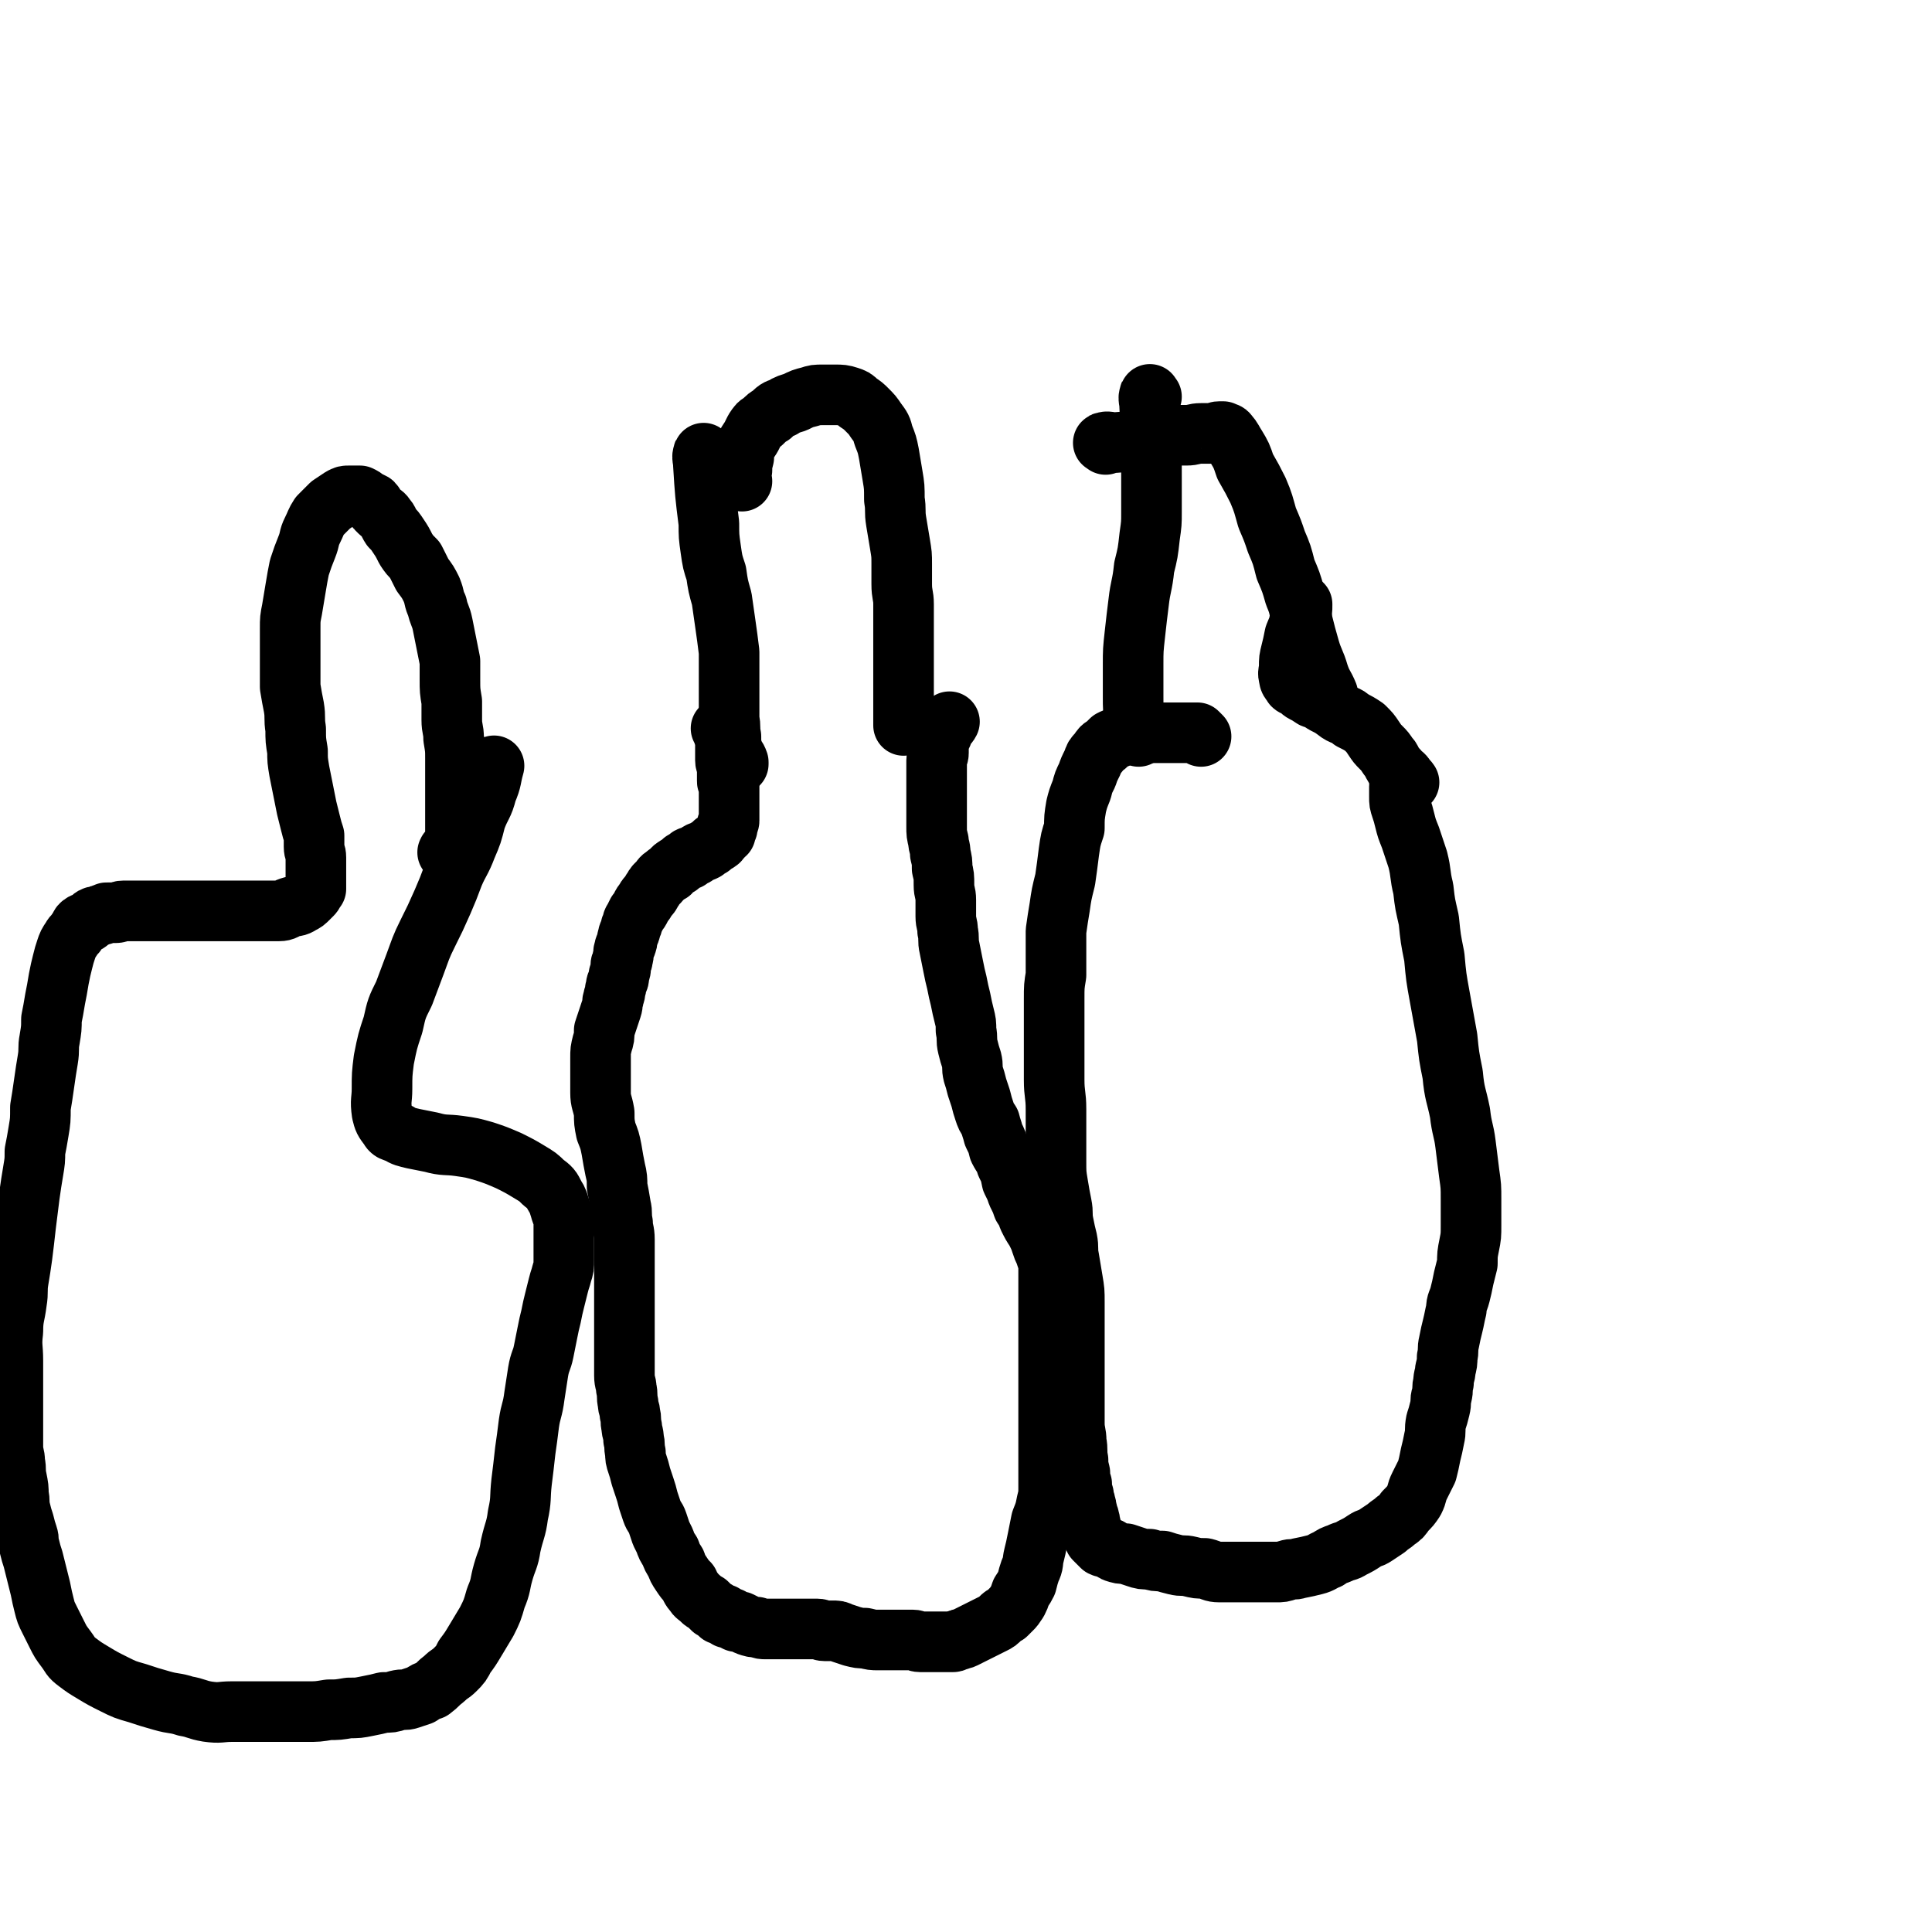 <svg viewBox='0 0 1052 1052' version='1.1' xmlns='http://www.w3.org/2000/svg' xmlns:xlink='http://www.w3.org/1999/xlink'><g fill='none' stroke='#000000' stroke-width='33' stroke-linecap='round' stroke-linejoin='round'><path d='M384,248c-1,-1 -1,-2 -1,-1 -1,2 0,3 0,6 1,16 1,16 3,32 0,7 0,7 1,14 1,7 1,7 3,13 1,7 1,7 3,14 1,7 1,7 2,14 1,7 1,7 2,15 0,6 0,7 0,13 0,7 0,7 0,13 0,6 0,6 0,11 1,4 0,4 1,9 0,4 0,4 1,8 1,3 2,3 3,6 0,1 0,1 0,1 '/><path d='M404,262c-1,-1 -1,-1 -1,-1 -1,-1 0,-1 0,-1 0,-2 0,-2 1,-4 0,-3 0,-3 1,-7 0,-3 0,-3 1,-6 1,-2 1,-2 3,-5 1,-2 1,-2 2,-4 2,-3 2,-3 4,-4 3,-3 3,-3 5,-4 3,-3 3,-3 6,-4 3,-2 4,-2 7,-3 4,-2 4,-2 8,-3 3,-1 3,-1 7,-1 3,0 3,0 7,0 3,0 4,0 7,1 3,1 3,1 5,3 3,2 3,2 5,4 3,3 3,3 5,6 3,4 3,4 4,8 2,5 2,5 3,10 1,6 1,6 2,12 1,6 1,6 1,13 1,6 0,6 1,12 1,6 1,6 2,12 1,6 1,6 1,11 0,6 0,6 0,11 0,6 1,6 1,11 0,4 0,4 0,9 0,4 0,4 0,8 0,3 0,3 0,7 0,3 0,3 0,7 0,3 0,3 0,6 0,3 0,3 0,6 0,3 0,3 0,6 0,3 0,3 0,6 0,3 0,3 0,6 0,2 0,2 0,5 '/><path d='M394,398c-1,-1 -2,-2 -1,-1 0,0 1,0 1,1 1,1 0,1 0,2 1,3 1,3 1,6 0,2 0,2 0,4 0,2 0,2 0,4 0,2 1,2 1,4 0,2 0,2 0,4 0,2 0,2 0,3 0,1 0,1 1,3 0,1 0,1 0,2 0,1 0,1 0,2 0,0 0,0 0,1 0,1 0,1 0,2 0,1 0,1 0,2 0,0 0,0 0,1 0,1 0,1 0,1 0,1 0,1 0,1 0,2 0,2 0,4 0,1 0,1 0,3 0,1 -1,1 -1,2 0,1 0,1 0,2 0,0 -1,0 -1,1 0,1 0,1 0,2 0,0 -1,0 -1,0 -1,1 0,1 -1,2 0,0 -1,0 -1,1 -1,0 0,1 -1,1 -1,1 -1,1 -2,1 -1,1 -1,1 -2,2 -2,1 -2,1 -3,2 -2,1 -2,1 -3,1 -2,1 -2,2 -3,2 -1,1 -2,0 -3,1 0,0 0,1 0,1 0,0 -1,0 -1,0 -1,0 -1,1 -2,1 -1,1 -1,1 -2,2 -1,1 -1,0 -2,1 -2,1 -2,2 -3,3 -2,1 -2,1 -3,2 -2,1 -2,2 -3,3 -1,1 -1,1 -2,2 -1,1 -1,2 -2,3 -1,2 -1,2 -2,3 -1,1 -1,1 -2,3 -1,1 -1,1 -2,3 -1,2 -1,2 -2,3 -1,2 -1,2 -2,4 -1,1 0,1 -1,3 -1,1 0,1 -1,3 0,1 -1,1 -1,3 -1,2 0,2 -1,4 0,1 -1,1 -1,3 -1,2 0,2 -1,5 0,2 -1,2 -1,4 0,2 0,2 -1,5 0,2 0,2 -1,4 -1,2 0,2 -1,4 0,3 -1,3 -1,5 -1,2 0,2 -1,5 -1,3 -1,3 -2,6 -1,3 -1,3 -2,6 0,4 0,4 -1,7 -1,4 -1,4 -1,8 0,4 0,4 0,9 0,5 0,5 0,10 0,5 1,5 2,11 0,5 0,5 1,10 2,5 2,5 3,10 1,6 1,6 2,11 1,4 1,5 1,9 1,5 1,5 2,11 1,4 0,4 1,9 0,4 1,4 1,9 0,3 0,3 0,7 0,3 0,3 0,7 0,2 0,2 0,5 0,3 0,3 0,6 0,3 0,3 0,6 0,3 0,3 0,6 0,4 0,4 0,7 0,4 0,4 0,7 0,4 0,4 0,7 0,4 0,4 0,8 0,4 0,4 0,8 0,4 1,4 1,7 1,4 0,4 1,8 0,3 1,3 1,6 1,3 0,3 1,7 0,3 1,3 1,7 1,3 0,3 1,7 0,3 0,3 1,6 1,3 1,3 2,7 1,3 1,3 2,6 1,3 1,3 2,7 1,3 1,3 2,6 1,3 2,3 3,6 1,3 1,3 2,6 1,2 1,2 2,4 1,3 1,3 3,6 1,3 1,3 3,6 1,3 1,3 3,6 2,3 2,3 4,5 1,2 1,3 3,5 1,2 2,2 4,4 1,1 1,1 3,2 1,1 1,1 3,3 0,0 0,0 2,1 1,1 1,1 2,2 1,0 1,0 2,0 1,1 1,1 2,2 1,0 1,0 2,0 1,1 1,1 3,2 1,0 1,0 2,0 2,1 2,1 4,2 3,1 3,1 5,1 3,1 3,1 5,1 3,0 3,0 6,0 2,0 2,0 4,0 3,0 3,0 5,0 2,0 2,0 3,0 2,0 2,0 4,0 2,0 2,0 4,0 1,0 1,0 2,0 2,0 2,1 4,1 2,0 2,0 4,0 3,0 3,0 5,1 3,1 3,1 6,2 4,1 4,1 7,1 4,1 4,1 7,1 4,0 4,0 7,0 3,0 3,0 6,0 3,0 3,0 6,0 2,0 2,1 4,1 2,0 2,0 5,0 1,0 1,0 2,0 1,0 1,0 2,0 1,0 1,0 2,0 1,0 1,0 2,0 0,0 0,0 1,0 1,0 1,0 1,0 2,0 2,0 3,0 1,0 1,-1 3,-1 1,-1 1,0 3,-1 2,-1 2,-1 4,-2 2,-1 2,-1 4,-2 2,-1 2,-1 4,-2 2,-1 2,-1 4,-2 2,-1 2,-1 4,-3 1,-1 1,-1 3,-2 1,-1 1,-1 3,-3 1,-1 1,-1 3,-4 1,-2 1,-2 2,-5 2,-3 2,-3 3,-5 1,-4 1,-4 2,-7 2,-4 1,-4 2,-8 1,-4 1,-4 2,-9 1,-5 1,-5 2,-10 2,-5 2,-5 3,-10 1,-4 1,-4 1,-8 0,-4 0,-4 0,-8 0,-4 0,-4 0,-8 0,-4 0,-4 0,-8 0,-3 0,-3 0,-6 0,-4 0,-4 0,-8 0,-4 0,-4 0,-7 0,-4 0,-4 0,-7 0,-4 0,-4 0,-8 0,-3 0,-3 0,-6 0,-3 0,-3 0,-6 0,-3 0,-3 0,-6 0,-4 0,-4 0,-7 0,-3 0,-3 0,-5 0,-3 0,-3 0,-6 0,-3 0,-3 0,-6 0,-2 0,-2 0,-5 0,-2 0,-2 0,-5 0,-2 0,-2 0,-5 0,-2 0,-2 0,-5 -1,-3 -1,-3 -2,-6 -1,-2 -1,-2 -2,-5 -1,-3 -1,-3 -3,-7 -2,-3 -2,-3 -4,-7 -1,-3 -1,-3 -3,-6 -1,-3 -1,-3 -3,-7 -1,-3 -1,-3 -3,-7 -1,-5 -1,-5 -3,-9 -1,-4 -2,-4 -4,-8 -1,-4 -1,-4 -3,-8 -1,-4 -1,-3 -2,-7 -2,-3 -2,-3 -3,-6 -1,-3 -1,-3 -2,-7 -1,-3 -1,-3 -2,-6 -1,-4 -1,-4 -2,-7 -1,-4 0,-4 -1,-8 -1,-3 -1,-3 -2,-7 -1,-4 0,-4 -1,-9 0,-4 0,-4 -1,-8 -1,-4 -1,-4 -2,-9 -1,-4 -1,-4 -2,-9 -1,-4 -1,-4 -2,-9 -1,-5 -1,-5 -2,-10 -1,-4 0,-5 -1,-9 0,-4 -1,-4 -1,-8 0,-5 0,-5 0,-9 0,-4 -1,-4 -1,-8 0,-5 0,-5 -1,-9 0,-4 0,-4 -1,-8 0,-4 -1,-4 -1,-7 -1,-4 -1,-4 -1,-8 0,-4 0,-4 0,-8 0,-4 0,-4 0,-8 0,-3 0,-3 0,-6 0,-2 0,-2 0,-5 0,-2 0,-2 0,-4 0,-2 0,-2 0,-5 0,-2 1,-2 1,-4 0,-2 0,-2 0,-4 0,-2 0,-2 1,-4 1,-2 1,-2 2,-5 1,-2 2,-2 3,-4 '/><path d='M627,216c-1,-1 -1,-2 -1,-1 -1,2 0,3 0,6 1,20 1,20 1,39 0,10 0,10 0,19 0,6 0,6 -1,13 -1,9 -1,9 -3,17 -1,10 -2,10 -3,19 -1,8 -1,8 -2,17 -1,9 -1,9 -1,17 0,8 0,8 0,17 0,7 0,7 1,15 1,3 1,3 2,7 '/><path d='M602,242c-1,-1 -2,-1 -1,-1 2,-1 3,0 6,0 15,-1 15,-2 31,-4 4,0 4,0 8,0 4,0 4,-1 8,-1 4,0 4,0 7,0 1,0 1,-1 3,-1 0,0 0,0 1,0 0,0 0,0 0,0 1,0 1,0 1,0 1,1 2,0 3,2 2,2 2,3 4,6 3,5 3,5 5,11 4,7 4,7 7,13 3,7 3,8 5,15 3,7 3,7 5,13 3,7 3,7 5,15 3,7 3,7 5,14 3,7 2,7 4,14 2,8 2,8 4,15 2,7 3,7 5,14 2,6 3,6 5,11 '/><path d='M654,401c-1,-1 -1,-1 -1,-1 -1,-1 -1,-1 -1,-1 -1,0 -1,0 -2,0 -5,0 -5,0 -10,0 -6,0 -6,0 -11,0 -4,0 -4,0 -8,0 -3,0 -3,0 -6,0 -1,0 -1,0 -3,1 -2,1 -2,1 -4,2 -1,0 -1,0 -3,1 -1,1 -1,1 -3,3 -2,1 -2,1 -4,4 -2,2 -2,2 -3,5 -2,4 -2,4 -3,7 -2,4 -2,4 -3,8 -2,5 -2,5 -3,9 -1,6 -1,6 -1,12 -2,6 -2,6 -3,13 -1,8 -1,8 -2,15 -2,8 -2,8 -3,15 -1,6 -1,6 -2,13 0,5 0,5 0,11 0,7 0,7 0,13 -1,6 -1,6 -1,13 0,6 0,6 0,13 0,8 0,8 0,15 0,8 0,8 0,16 0,8 1,8 1,16 0,7 0,7 0,15 0,7 0,7 0,13 0,7 0,7 1,13 1,6 1,6 2,11 1,5 0,5 1,10 1,5 1,5 2,9 1,5 0,5 1,10 1,6 1,6 2,12 1,6 1,6 1,12 0,5 0,5 0,11 0,5 0,5 0,11 0,6 0,6 0,12 0,5 0,5 0,11 0,5 0,5 0,11 0,5 0,5 0,10 0,5 1,5 1,10 1,5 0,5 1,10 0,3 0,3 1,7 0,3 0,3 1,6 0,3 0,3 1,6 0,3 1,3 1,5 1,2 0,2 1,4 0,2 1,2 1,4 1,2 0,2 1,4 0,2 0,2 1,4 0,1 0,1 1,3 1,1 1,1 2,2 1,1 1,1 2,2 2,1 2,0 4,1 2,1 1,1 3,2 3,1 3,1 6,1 3,1 3,1 6,2 3,1 3,1 7,1 3,1 3,1 7,1 3,1 3,1 7,2 4,1 4,0 8,1 4,1 4,1 8,1 4,1 4,2 8,2 3,0 3,0 7,0 3,0 3,0 6,0 3,0 3,0 6,0 3,0 3,0 6,0 3,0 3,0 6,0 3,0 3,0 6,-1 3,-1 3,0 6,-1 5,-1 5,-1 9,-2 4,-1 4,-2 7,-3 3,-2 3,-2 6,-3 4,-2 4,-1 7,-3 4,-2 4,-2 7,-4 3,-2 3,-1 6,-3 3,-2 3,-2 6,-4 2,-2 3,-2 5,-4 3,-2 3,-2 5,-5 3,-3 3,-3 5,-6 2,-4 1,-4 3,-8 2,-4 2,-4 4,-8 1,-4 1,-4 2,-9 1,-4 1,-4 2,-9 1,-4 0,-4 1,-9 1,-3 1,-3 2,-7 1,-4 0,-4 1,-7 1,-4 0,-4 1,-7 0,-4 1,-4 1,-7 1,-4 1,-4 1,-7 1,-4 0,-4 1,-8 1,-5 1,-5 2,-9 1,-4 1,-5 2,-9 0,-4 1,-4 2,-8 1,-4 1,-4 2,-9 1,-4 1,-4 2,-8 0,-5 0,-5 1,-10 1,-5 1,-5 1,-11 0,-7 0,-7 0,-14 0,-7 0,-7 -1,-14 -1,-8 -1,-8 -2,-16 -1,-8 -2,-8 -3,-17 -2,-10 -3,-10 -4,-21 -2,-10 -2,-10 -3,-20 -2,-11 -2,-11 -4,-22 -2,-11 -2,-11 -3,-22 -2,-10 -2,-10 -3,-20 -2,-9 -2,-8 -3,-17 -2,-8 -1,-8 -3,-16 -2,-6 -2,-6 -4,-12 -2,-5 -2,-5 -3,-9 -1,-4 -1,-4 -2,-7 -1,-3 -1,-3 -1,-6 0,-2 0,-2 0,-3 0,-1 0,-1 0,-2 0,-1 0,-1 0,-1 0,-1 1,-1 1,-1 0,0 0,-1 1,-1 0,0 0,0 1,0 0,0 0,0 1,0 1,0 2,0 1,0 0,-1 -1,-1 -2,-2 0,-1 0,-1 -1,-2 -1,0 -1,0 -2,-1 -1,-1 0,-1 -1,-2 -1,0 -1,0 -1,-1 -1,-1 -1,-1 -2,-3 -1,-2 -1,-2 -2,-3 -2,-3 -2,-3 -4,-5 -2,-2 -2,-2 -4,-5 -2,-3 -2,-3 -5,-6 -3,-2 -3,-2 -7,-4 -3,-3 -4,-2 -7,-4 -4,-3 -4,-3 -8,-5 -3,-2 -3,-2 -6,-3 -3,-2 -3,-2 -5,-3 -2,-1 -2,-2 -4,-3 -1,-1 -1,0 -2,-1 -1,-2 -2,-2 -2,-4 -1,-3 0,-3 0,-6 0,-4 0,-4 1,-8 1,-4 1,-4 2,-9 2,-5 2,-4 3,-10 1,-3 1,-3 1,-7 '/><path d='M245,465c-1,-1 -2,-1 -1,-1 0,-1 0,0 1,0 1,-1 1,-1 2,-3 1,-3 1,-3 1,-6 0,-4 0,-4 0,-8 0,-4 0,-4 0,-7 0,-4 0,-4 0,-8 0,-5 0,-5 0,-9 0,-5 0,-5 0,-10 0,-5 0,-5 -1,-11 0,-5 -1,-5 -1,-10 0,-5 0,-5 0,-10 -1,-6 -1,-6 -1,-12 0,-5 0,-5 0,-10 -1,-5 -1,-5 -2,-10 -1,-5 -1,-5 -2,-10 -1,-5 -2,-5 -3,-10 -2,-4 -1,-4 -3,-9 -2,-4 -2,-4 -5,-8 -2,-4 -2,-4 -4,-8 -3,-3 -3,-3 -5,-6 -2,-4 -2,-4 -4,-7 -2,-3 -2,-3 -4,-5 -2,-3 -1,-3 -3,-5 -1,-2 -2,-2 -3,-3 -1,-1 -1,-1 -2,-2 -1,-1 -1,-2 -2,-3 -2,-1 -2,-1 -4,-2 -1,-1 -1,-1 -3,-2 -1,0 -1,0 -2,0 -2,0 -2,0 -4,0 -2,0 -2,0 -4,1 -3,2 -3,2 -6,4 -3,3 -3,3 -6,6 -2,3 -2,4 -4,8 -2,4 -1,4 -3,9 -2,5 -2,5 -4,11 -1,5 -1,5 -2,11 -1,6 -1,6 -2,12 -1,5 -1,5 -1,10 0,6 0,6 0,11 0,5 0,5 0,10 0,6 0,6 0,11 1,6 1,6 2,11 1,6 0,6 1,12 0,6 0,6 1,12 0,5 0,5 1,11 1,5 1,5 2,10 1,5 1,5 2,10 1,4 1,4 2,8 1,4 1,4 2,7 0,3 0,3 0,6 0,3 1,3 1,6 0,2 0,2 0,5 0,1 0,1 0,3 0,2 0,2 0,4 0,2 0,2 0,3 0,1 0,1 0,2 0,0 -1,0 -1,1 -1,1 0,1 -1,2 -1,1 -1,1 -2,2 -2,2 -2,2 -4,3 -3,2 -3,1 -6,2 -3,1 -3,2 -6,2 -4,0 -4,0 -8,0 -5,0 -5,0 -9,0 -6,0 -6,0 -11,0 -6,0 -6,0 -12,0 -5,0 -5,0 -10,0 -5,0 -5,0 -9,0 -4,0 -4,0 -7,0 -4,0 -4,0 -8,0 -3,0 -3,0 -5,0 -3,0 -3,0 -6,0 -2,0 -2,1 -4,1 -2,0 -2,0 -4,0 -2,0 -1,0 -3,1 -1,0 -1,0 -3,1 -1,0 -2,0 -3,1 -1,1 -1,1 -2,2 -1,1 -2,0 -3,1 -2,1 -1,2 -3,4 -1,2 -2,2 -3,4 -2,3 -2,3 -3,6 -1,3 -1,3 -2,7 -1,4 -1,4 -2,9 -1,6 -1,6 -2,11 -1,6 -1,6 -2,11 0,5 0,5 -1,11 -1,5 0,5 -1,11 -1,6 -1,6 -2,13 -1,7 -1,7 -2,13 0,7 0,7 -1,13 -1,6 -1,6 -2,11 0,5 0,5 -1,11 -1,6 -1,6 -2,13 -1,8 -1,8 -2,16 -1,9 -1,9 -2,17 -1,7 -1,7 -2,13 -1,6 0,6 -1,12 -1,8 -2,8 -2,16 -1,8 0,8 0,16 0,6 0,6 0,12 0,5 0,5 0,11 0,4 0,4 0,8 0,3 0,3 0,7 0,4 0,4 0,9 0,4 1,4 1,8 1,5 0,5 1,9 1,5 1,5 1,9 1,4 0,4 1,8 1,4 1,4 2,7 1,4 1,4 2,7 1,3 0,3 1,6 1,4 1,4 2,7 1,4 1,4 2,8 1,4 1,4 2,8 1,5 1,5 2,9 1,4 1,4 3,8 2,4 2,4 4,8 2,4 2,4 5,8 3,4 2,4 6,7 4,3 4,3 9,6 5,3 5,3 11,6 6,3 6,3 13,5 6,2 6,2 13,4 7,2 7,1 13,3 6,1 6,2 12,3 7,1 7,0 13,0 7,0 7,0 14,0 7,0 7,0 14,0 7,0 7,0 13,0 6,0 6,0 12,-1 5,0 5,0 11,-1 5,0 5,0 10,-1 5,-1 5,-1 9,-2 4,0 4,0 7,-1 4,-1 4,0 7,-1 3,-1 3,-1 6,-2 3,-2 3,-2 6,-3 4,-3 3,-3 7,-6 3,-3 3,-2 6,-5 3,-3 3,-3 5,-7 3,-4 3,-4 6,-9 3,-5 3,-5 6,-10 3,-6 3,-6 5,-13 3,-7 2,-7 4,-14 2,-7 3,-7 4,-14 2,-9 3,-9 4,-17 2,-9 1,-9 2,-18 1,-8 1,-8 2,-17 1,-7 1,-7 2,-15 1,-7 2,-7 3,-15 1,-6 1,-7 2,-13 1,-6 2,-6 3,-11 1,-5 1,-5 2,-10 1,-5 1,-5 2,-9 1,-5 1,-5 2,-9 1,-4 1,-4 2,-8 1,-4 1,-3 2,-7 1,-3 1,-3 1,-7 0,-3 0,-3 0,-7 0,-3 0,-3 0,-7 0,-3 0,-3 0,-7 0,-3 -1,-3 -2,-7 -1,-3 -1,-4 -3,-7 -2,-4 -2,-4 -6,-7 -3,-3 -3,-3 -8,-6 -5,-3 -5,-3 -11,-6 -7,-3 -7,-3 -13,-5 -7,-2 -7,-2 -14,-3 -7,-1 -8,0 -15,-2 -5,-1 -5,-1 -10,-2 -4,-1 -5,-1 -8,-3 -3,-1 -4,-1 -5,-3 -3,-4 -3,-4 -4,-8 -1,-7 0,-7 0,-13 0,-8 0,-8 1,-16 2,-10 2,-10 5,-19 2,-9 2,-9 6,-17 3,-8 3,-8 6,-16 3,-8 3,-9 7,-17 4,-8 4,-8 8,-17 3,-7 3,-7 6,-15 3,-7 4,-7 7,-15 3,-7 3,-7 5,-15 3,-8 4,-7 6,-15 3,-7 2,-7 4,-14 '/></g>
</svg>